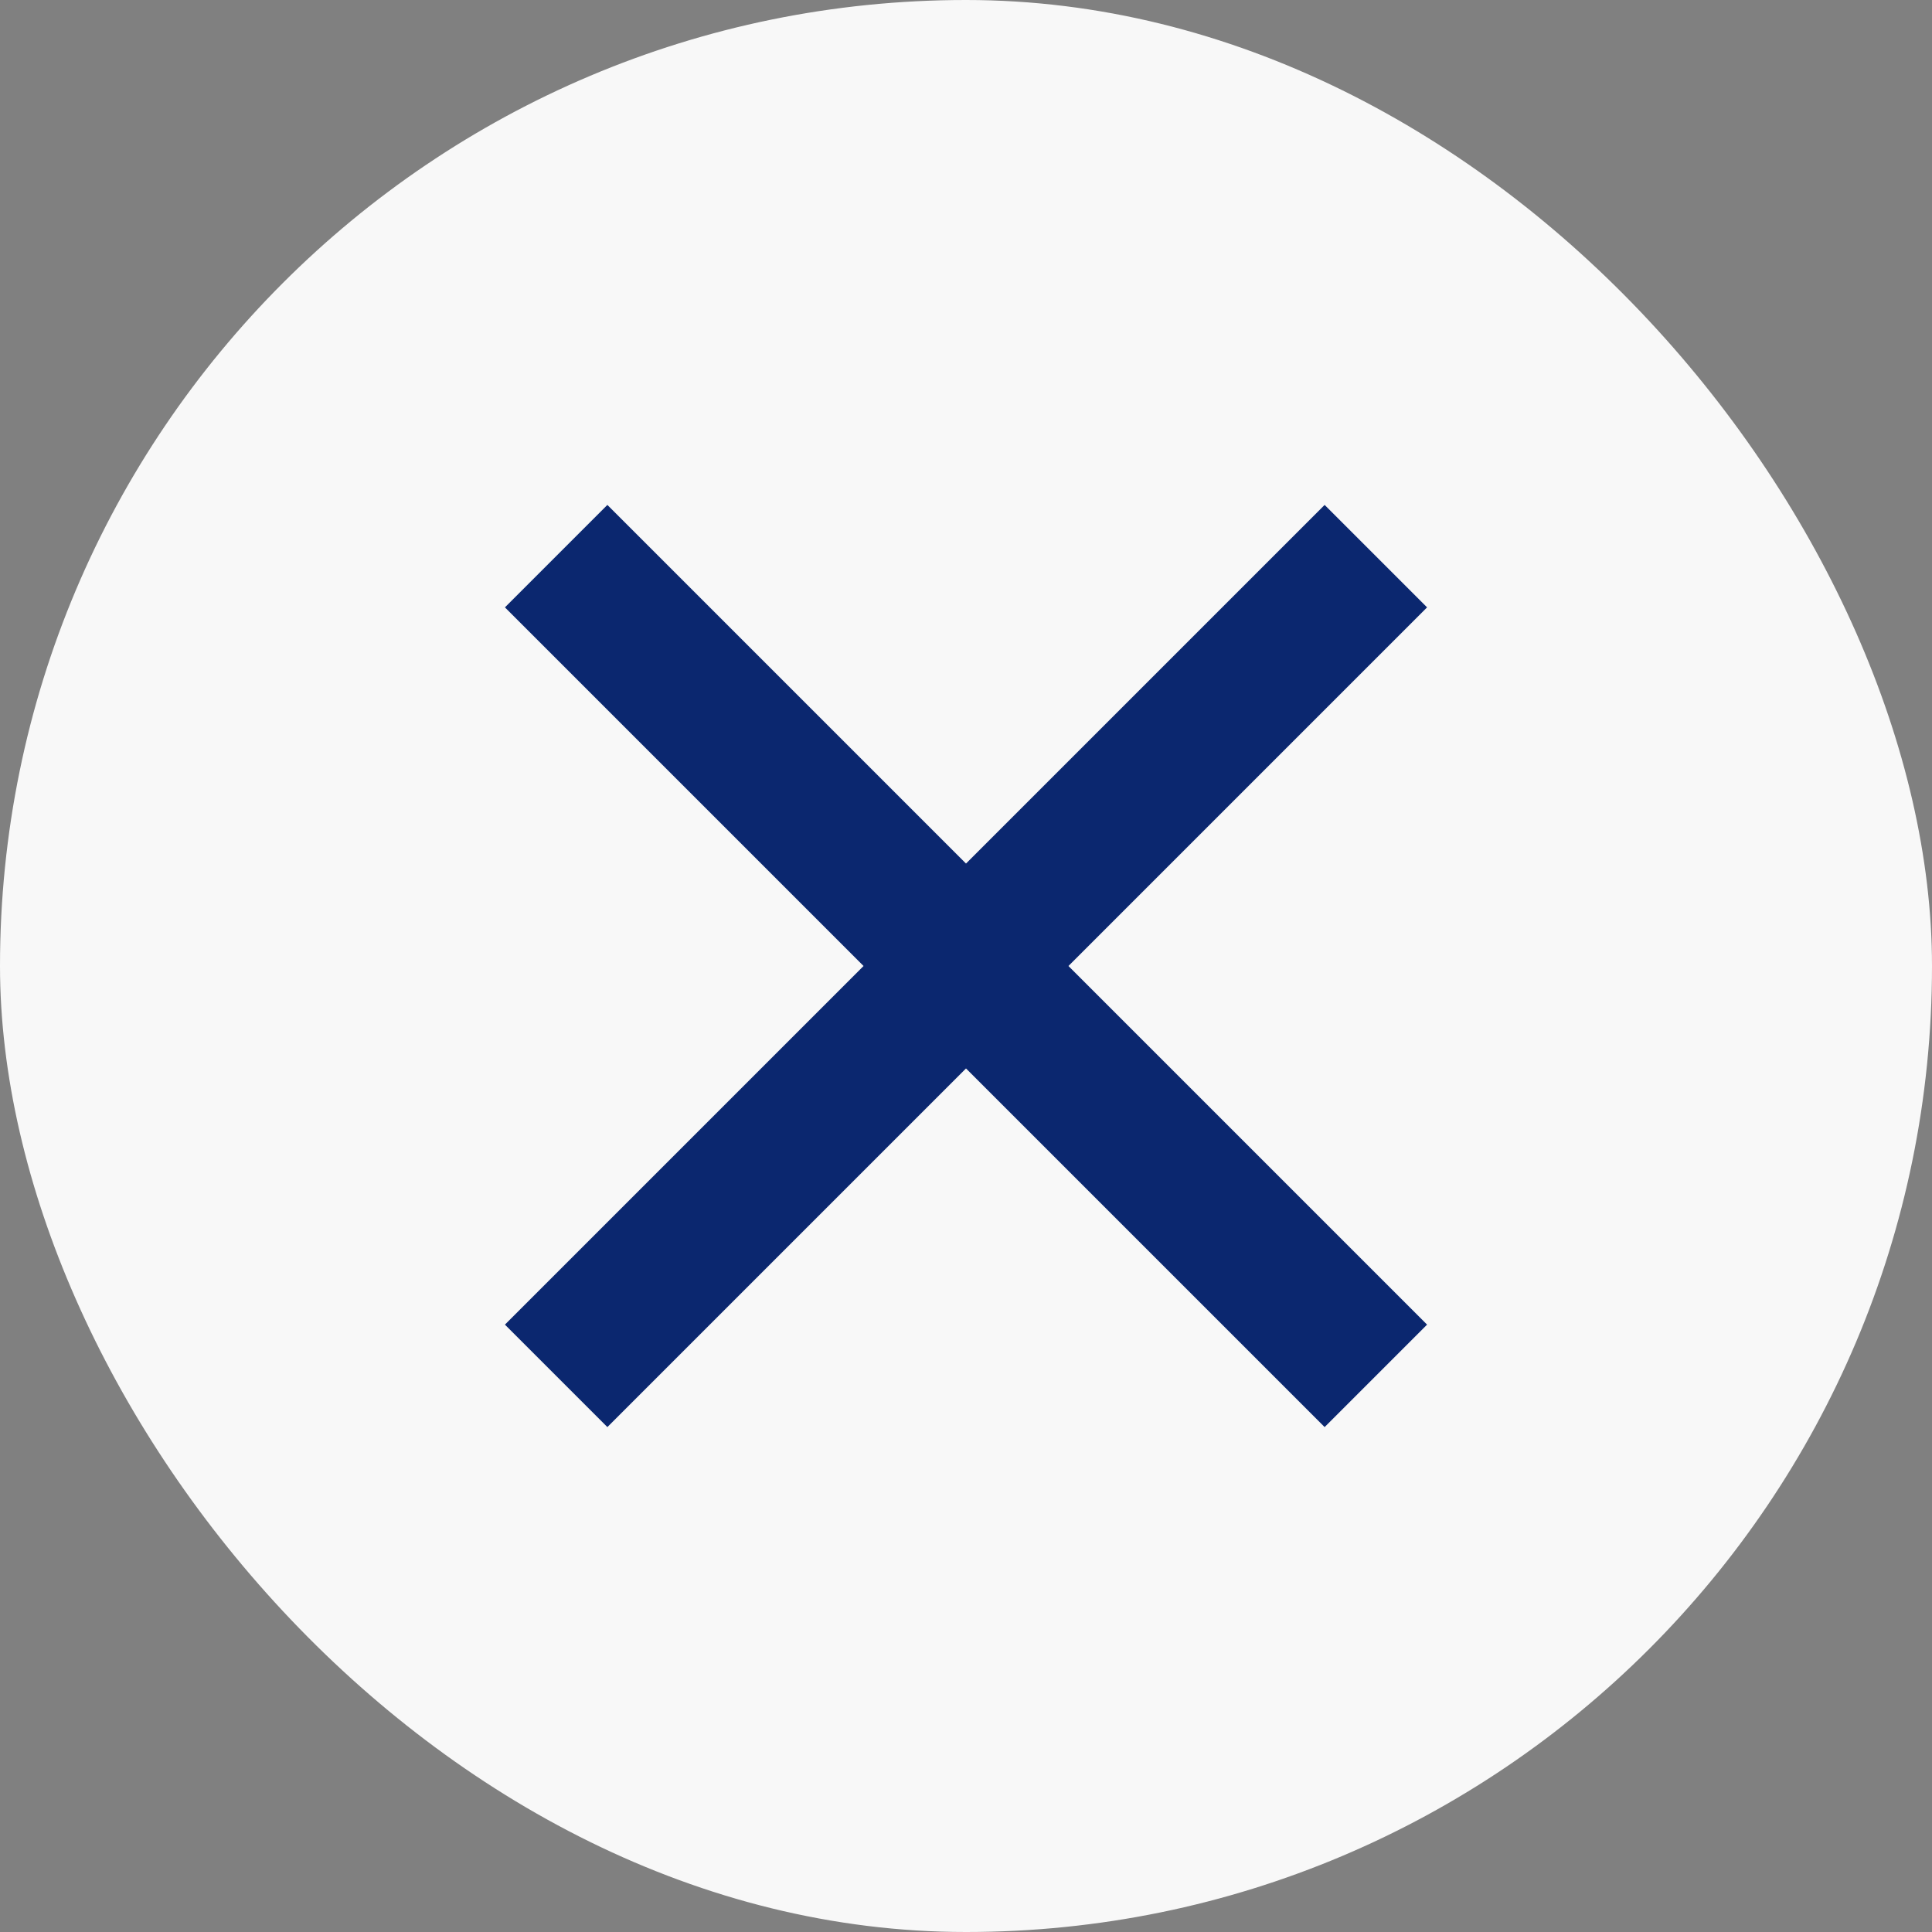 <?xml version="1.0" encoding="UTF-8"?> <svg xmlns="http://www.w3.org/2000/svg" width="40" height="40" viewBox="0 0 40 40" fill="none"><rect x="0" y="0" width="40" height="40" fill="#808080" stroke="none"/> <rect width="40" height="40" rx="20" fill="#F8F8F8"></rect> <path fill-rule="evenodd" clip-rule="evenodd" d="M12.575 10.454L10.454 12.575L17.879 20L10.454 27.425L12.575 29.546L20 22.121L27.425 29.546L29.546 27.425L22.121 20L29.546 12.575L27.425 10.454L20 17.879L12.575 10.454Z" fill="#0B276F"></path> </svg> 